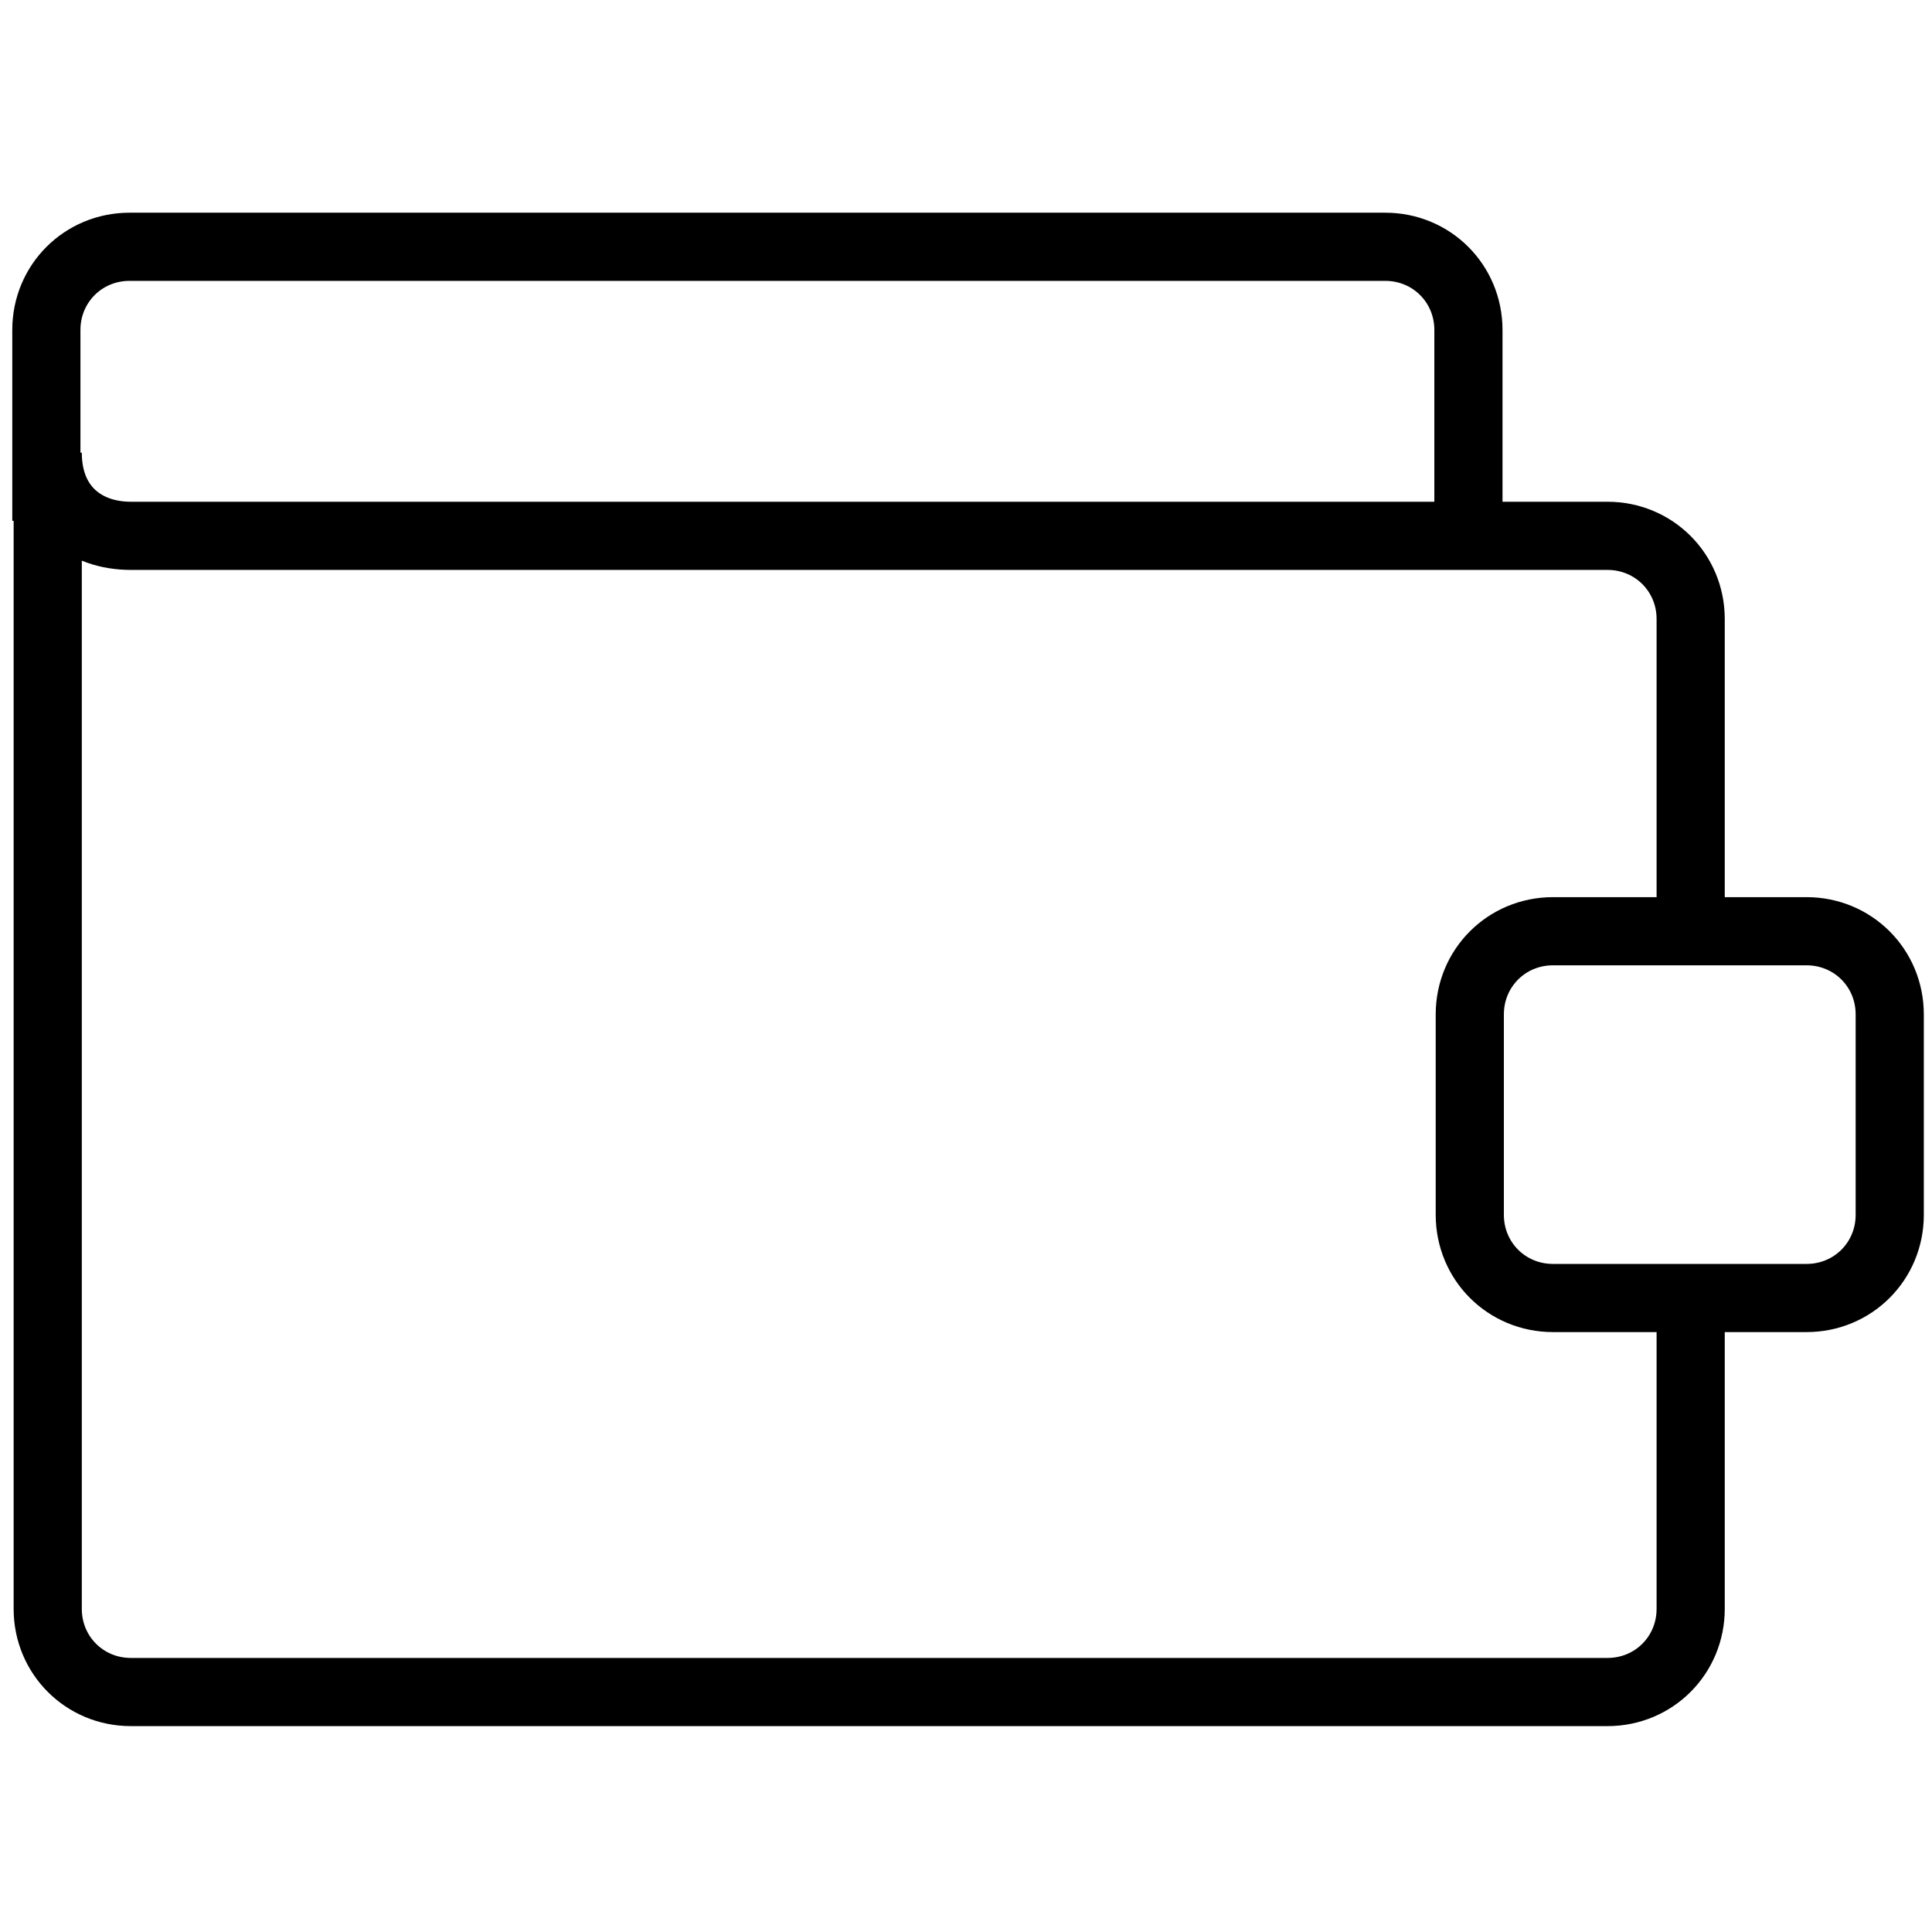 <?xml version="1.0" encoding="UTF-8"?> <!-- Generator: Adobe Illustrator 24.2.1, SVG Export Plug-In . SVG Version: 6.00 Build 0) --> <svg xmlns="http://www.w3.org/2000/svg" xmlns:xlink="http://www.w3.org/1999/xlink" id="Layer_1" x="0px" y="0px" viewBox="0 0 141.7 141.7" style="enable-background:new 0 0 141.7 141.7;" xml:space="preserve"> <style type="text/css"> .st0{fill:none;stroke:#000000;stroke-width:5;stroke-miterlimit:10;} </style> <g> <path class="st0" d="M3.4,38.2V24.2c0-3.4,2.7-6.1,6.1-6.1h92.1c3.4,0,6.1,2.7,6.1,6.1v14.8"></path> <path class="st0" d="M124,95.3V118c0,3.4-2.7,6.1-6.1,6.1H9.6c-3.4,0-6.1-2.7-6.1-6.1V33.2c0,4,2.7,6.1,6.1,6.1h108.3 c3.4,0,6.1,2.7,6.1,6.1V68"></path> <path class="st0" d="M138.6,89.1c0,3.4-2.7,6.1-6.1,6.1h-18.6c-3.4,0-6.1-2.7-6.1-6.1V74.4c0-3.4,2.7-6.1,6.1-6.1h18.6 c3.4,0,6.1,2.7,6.1,6.1V89.1z"></path> </g> </svg> 